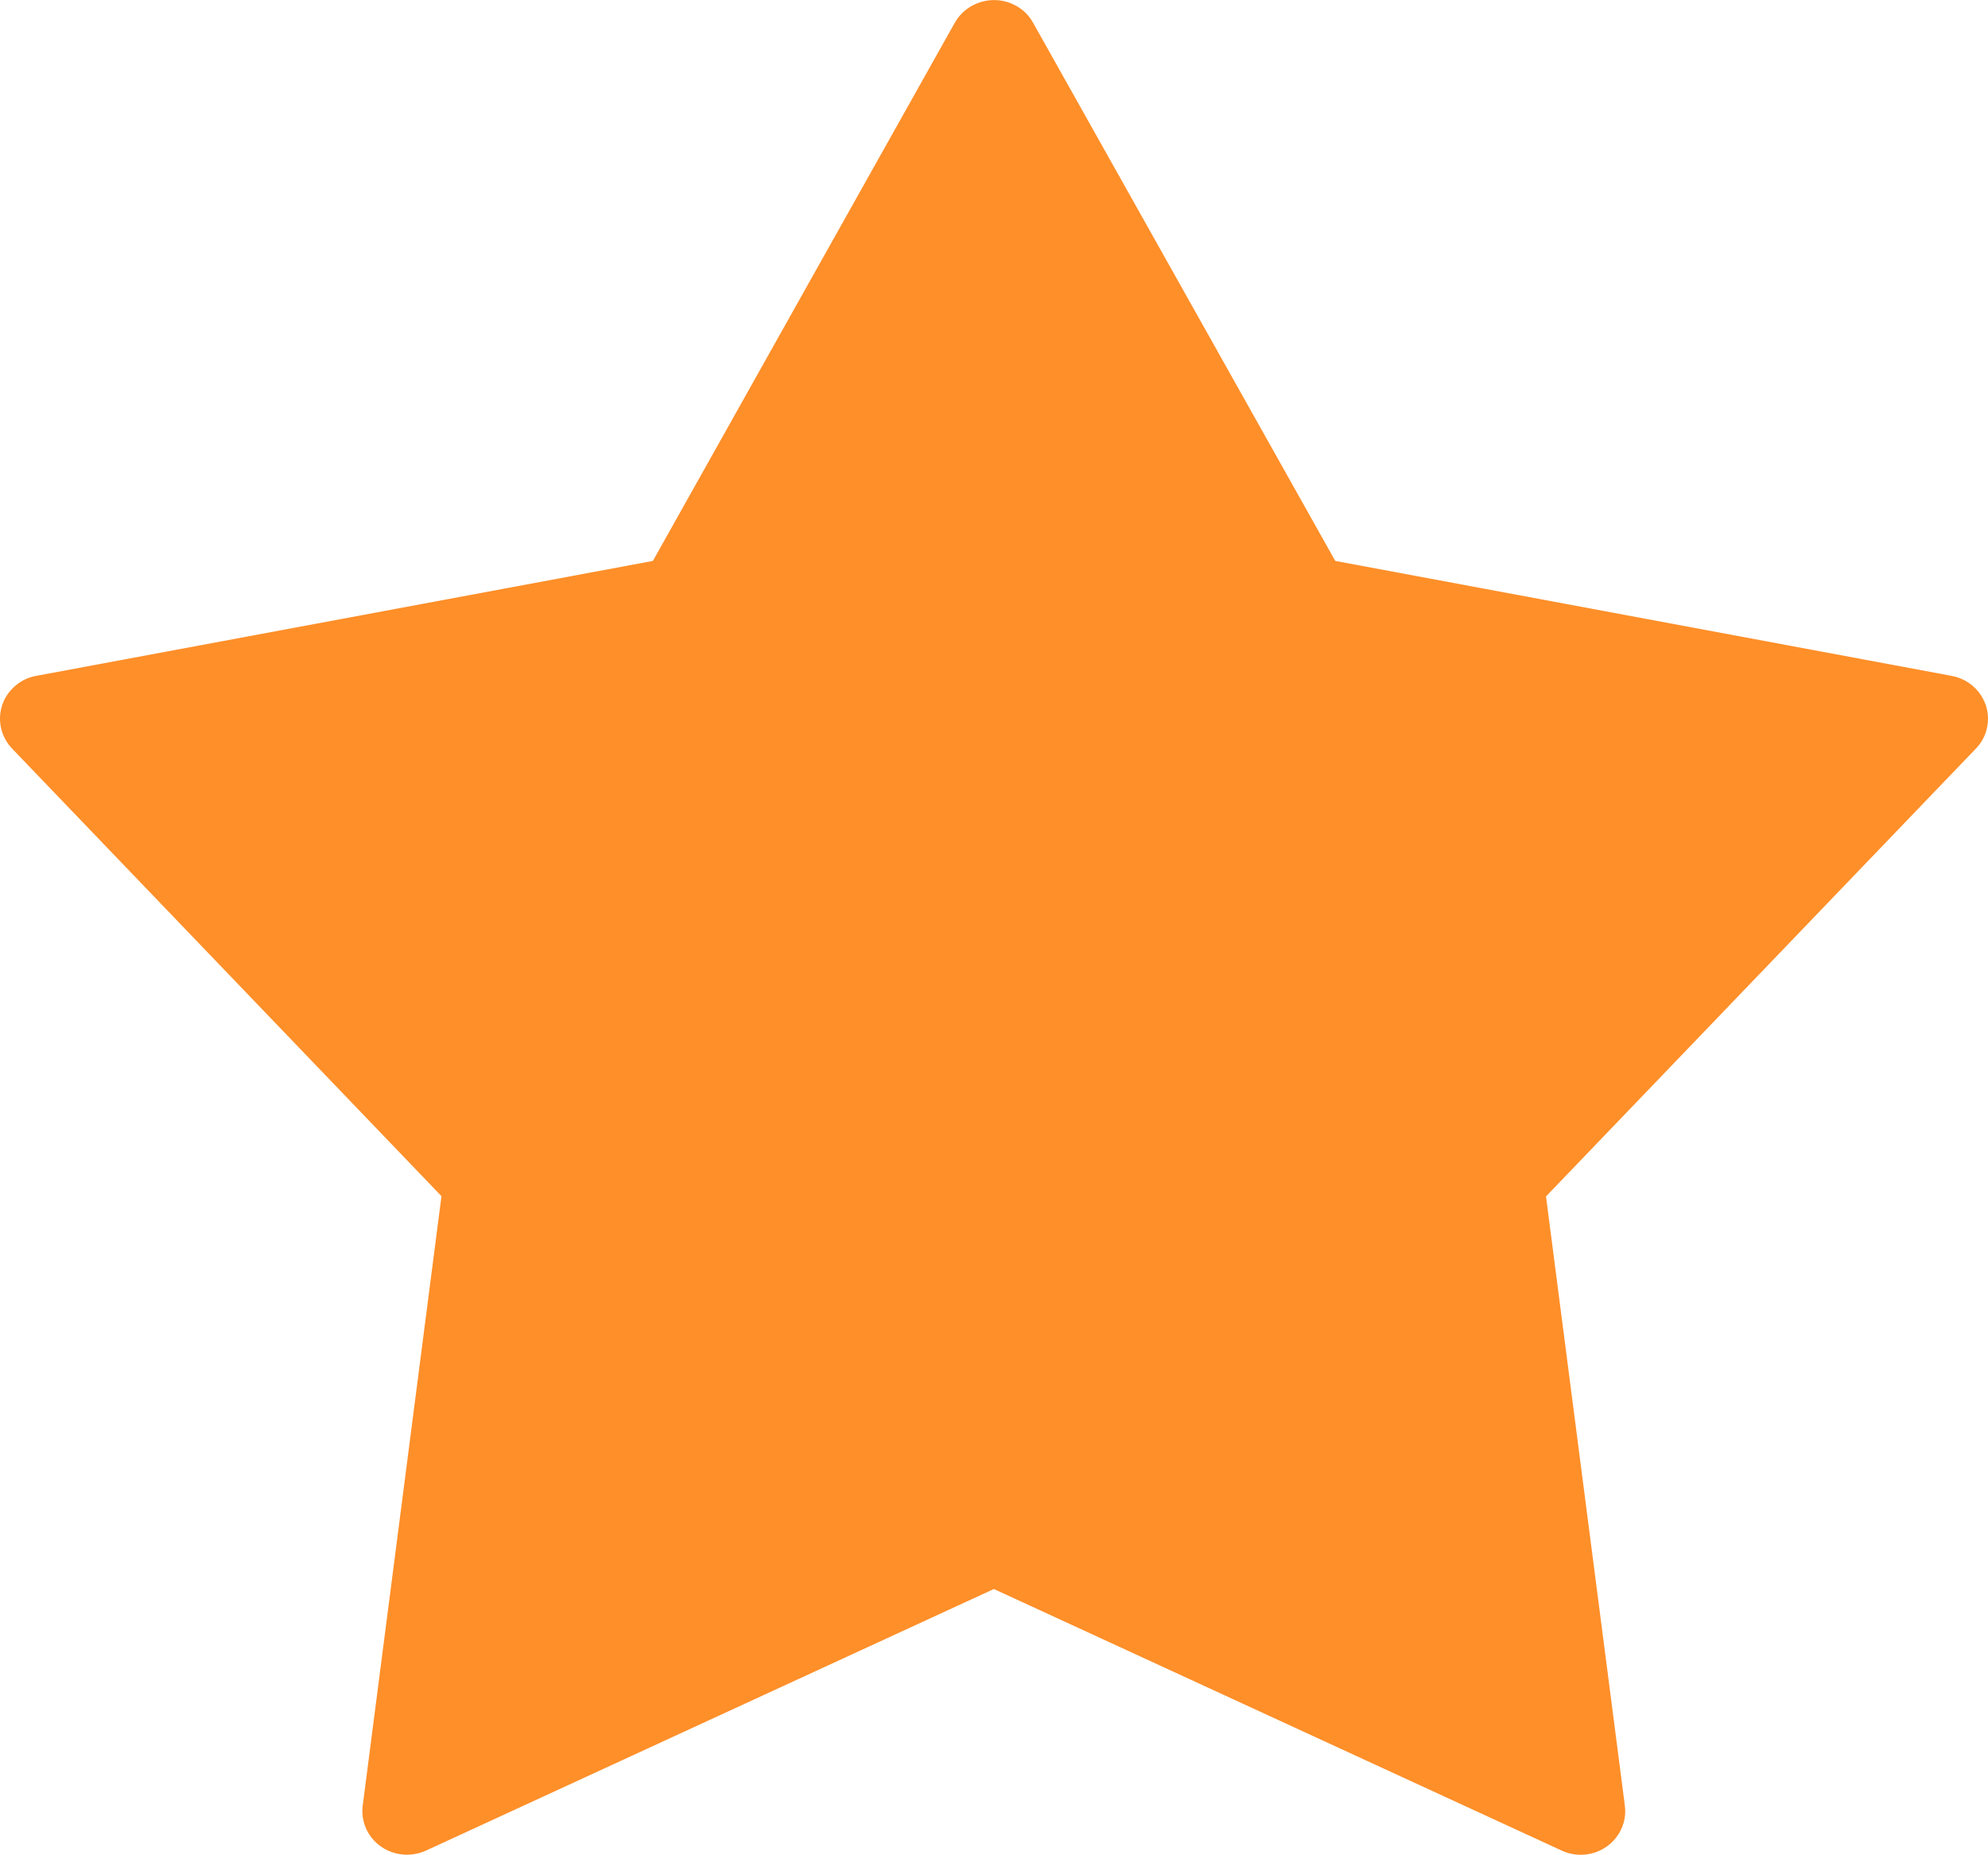 <?xml version="1.0" encoding="UTF-8"?>
<svg id="Layer_1" data-name="Layer 1" xmlns="http://www.w3.org/2000/svg" version="1.1" viewBox="0 0 1482 1383">
  <defs>
    <style>
      .cls-1 {
        fill: #fe8f29;
        stroke-width: 0px;
      }
    </style>
  </defs>
  <path class="cls-1" d="M770.1,16.9l225.3,401.3,459.5,85.7c18,3.3,30,20.4,26.5,38-1.2,6.4-4.2,11.9-8.5,16.3l-320.4,333.8,58.8,454.3c2.3,17.8-10.7,34.1-28.8,36.3-6.5.8-12.8-.3-18.3-2.9l-423.3-195-423.3,195c-16.7,7.7-36.5.6-44.3-15.5-3-6.4-3.8-13-2.7-19.6l58.5-452.8L9,558.1c-12.5-13-12-33.7,1.5-46,5-4.6,10.8-7.3,17-8.3l459.2-85.6L711.8,16.9c8.8-15.6,29.1-21.5,45.1-12.9,5.8,3.1,10.2,7.5,13.2,12.9Z"/>
</svg>